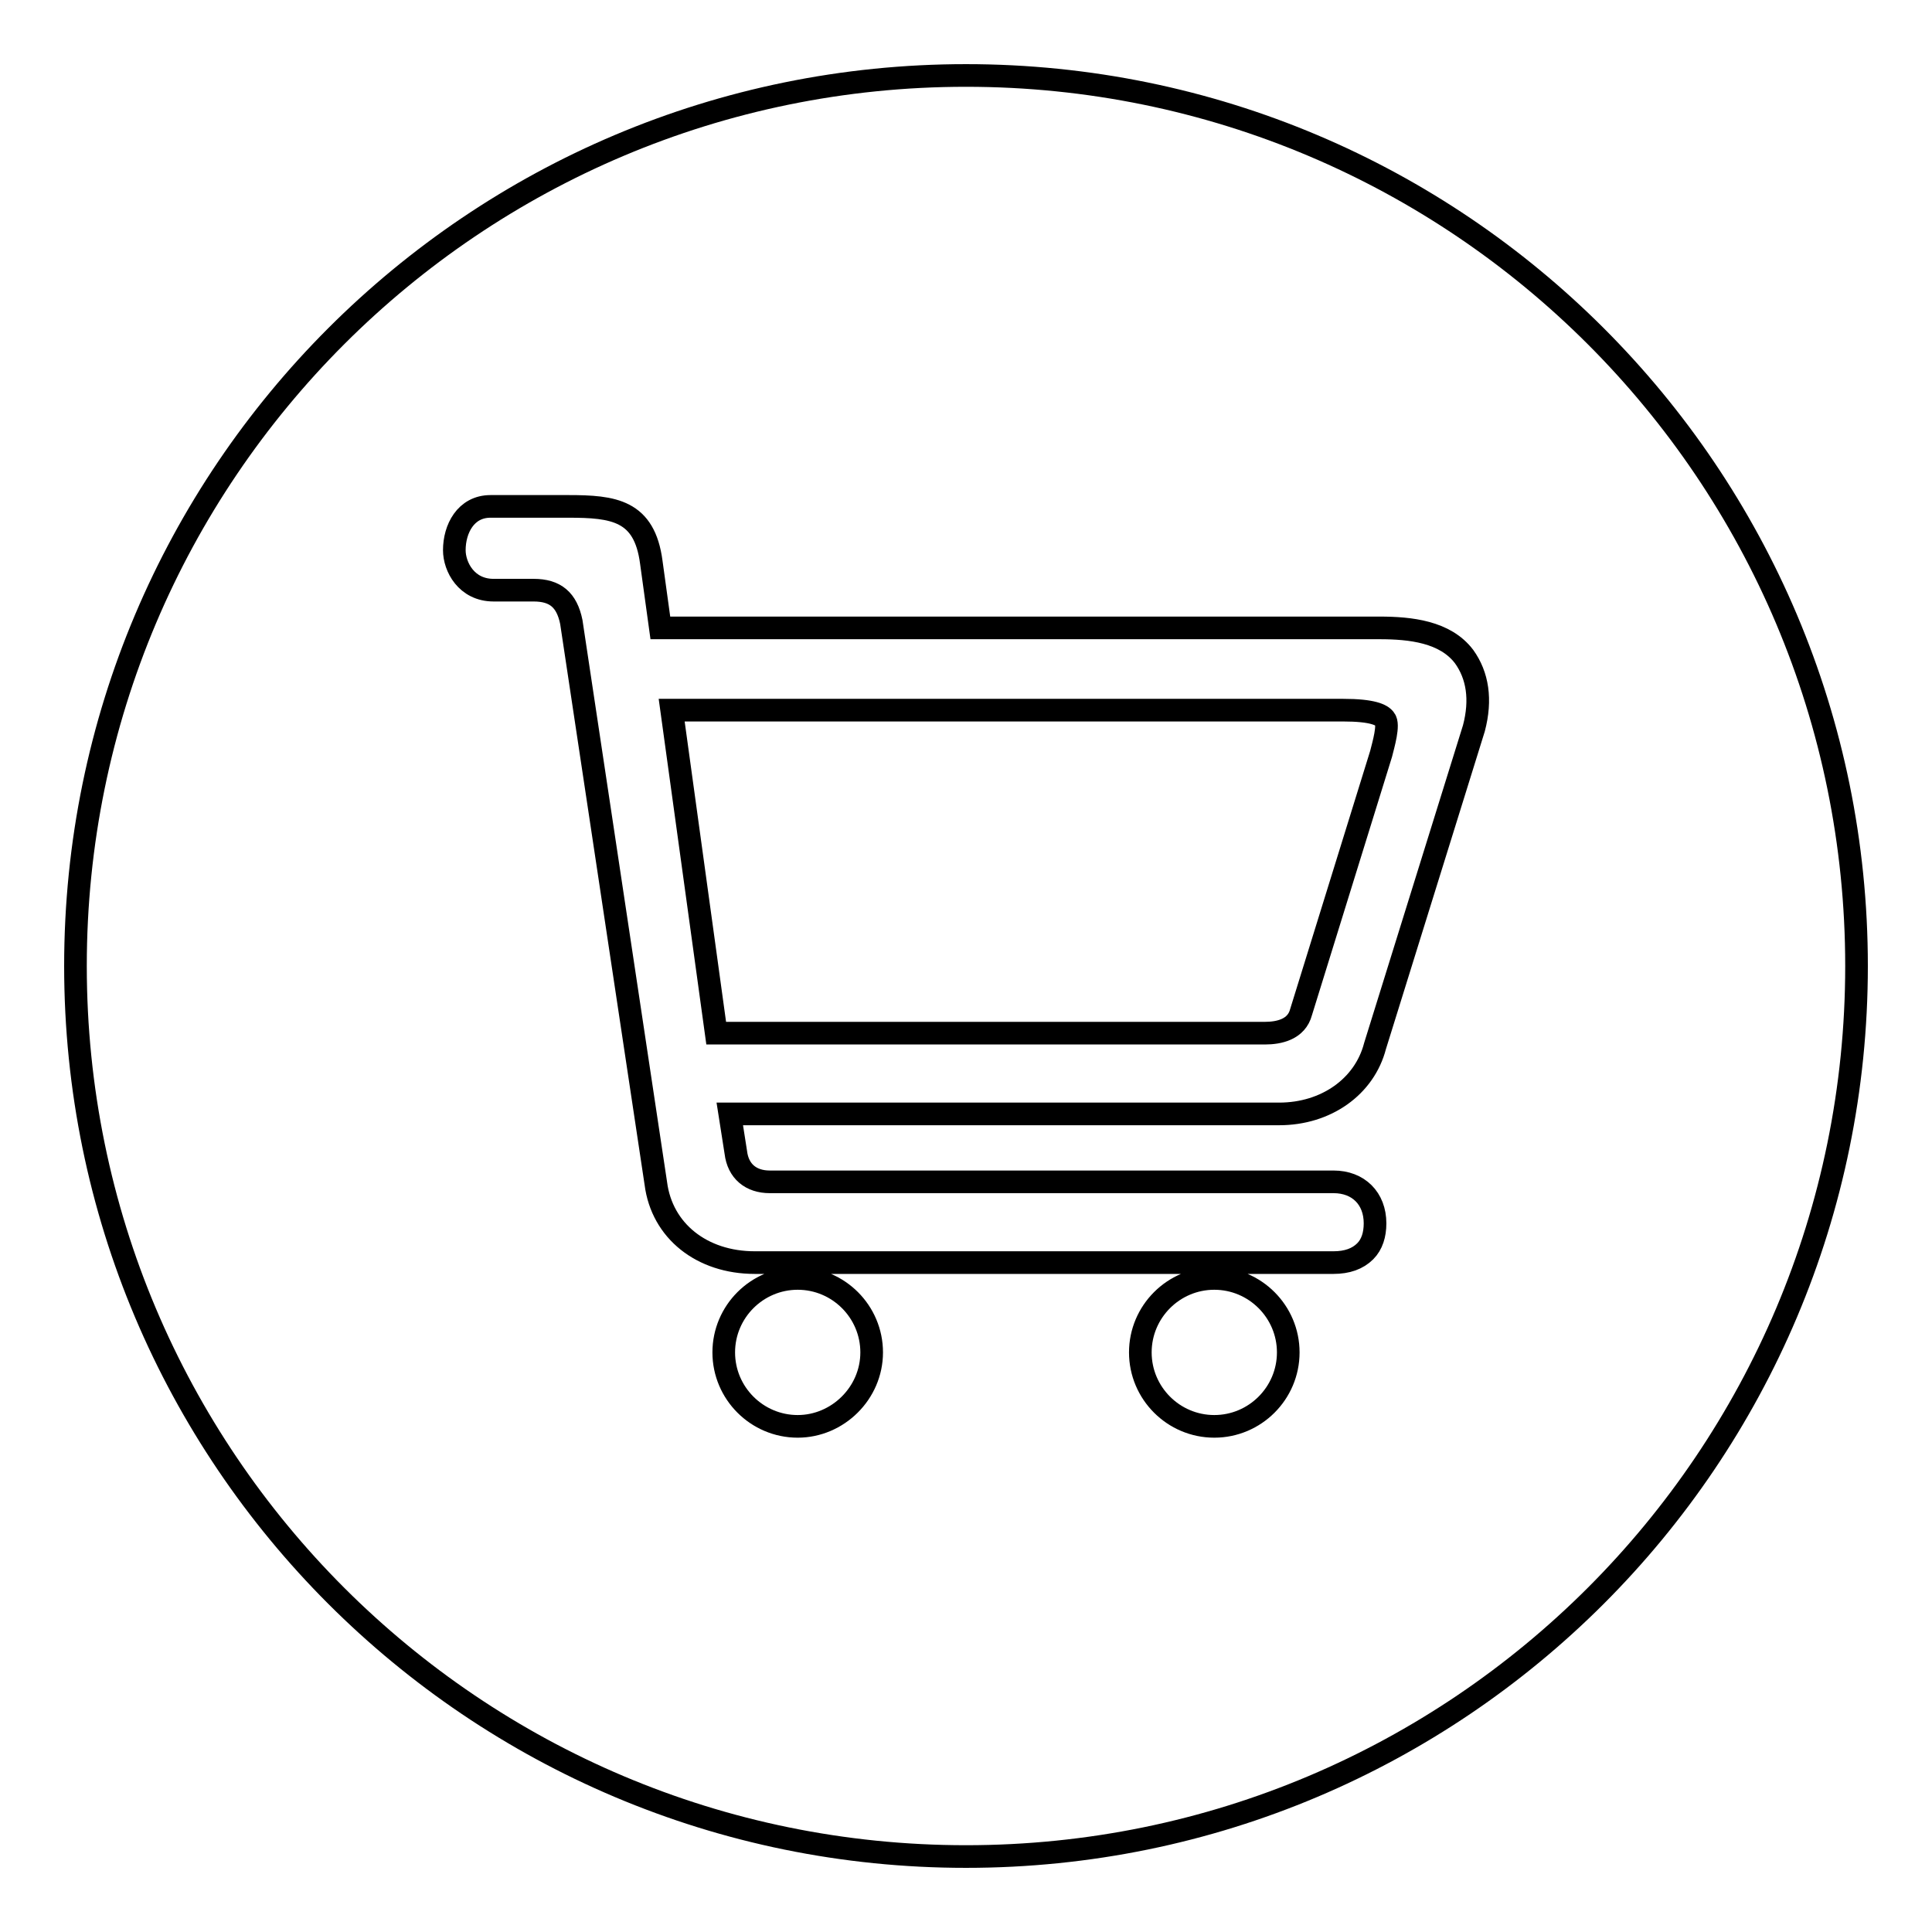<?xml version="1.0" encoding="utf-8"?>
<!-- Svg Vector Icons : http://www.onlinewebfonts.com/icon -->
<!DOCTYPE svg PUBLIC "-//W3C//DTD SVG 1.1//EN" "http://www.w3.org/Graphics/SVG/1.1/DTD/svg11.dtd">
<svg version="1.1" xmlns="http://www.w3.org/2000/svg" xmlns:xlink="http://www.w3.org/1999/xlink" x="0px" y="0px" viewBox="0 0 256 256" enable-background="new 0 0 256 256" xml:space="preserve">
<g><g><path stroke-width="3" fill-opacity="0" stroke="#000000"  d="M171.8,78.3"/><path stroke-width="3" fill-opacity="0" stroke="#000000"  d="M178,94.1h-89l5.9,42.8h72.7c1.9,0,4.2-0.5,4.8-2.8L183,99.9c0.3-1.2,1.1-3.9,0.5-4.6C183.1,94.7,181.8,94.1,178,94.1z"/><path stroke-width="3" fill-opacity="0" stroke="#000000"  d="M128,10C62.8,10,10,62.8,10,128c0,65.2,52.8,118,118,118c65.2,0,118-52.8,118-118C246,62.8,193.2,10,128,10z M105.7,189c-5.4,0-9.8-4.4-9.8-9.8s4.4-9.8,9.8-9.8s9.8,4.4,9.8,9.8S111,189,105.7,189z M160.9,189c-5.4,0-9.8-4.4-9.8-9.8s4.4-9.8,9.8-9.8s9.8,4.4,9.8,9.8S166.3,189,160.9,189z M195.3,96.5l-13.1,42.1c-1.4,5.4-6.5,9-12.7,9H96.7l0.8,5.1c0.3,2.5,2,3.9,4.5,3.9h74.7c3.3,0,5.5,2.2,5.5,5.5c0,1.5-0.4,2.8-1.3,3.7c-1,1-2.4,1.5-4.2,1.5H100c-7,0-12.3-4.2-13.1-10.5L75.7,82.4c-0.6-2.9-2.1-4.2-5-4.2h-5.3c-3.6,0-5.2-3.1-5.2-5.3c0-2.8,1.5-5.8,4.8-5.8h10.3c6,0,10.1,0.5,11,7.4l1.2,8.7h95.3c4.1,0,8.7,0.5,11.2,3.8C195.8,89.5,196.3,92.7,195.3,96.5z"/></g></g>
</svg>